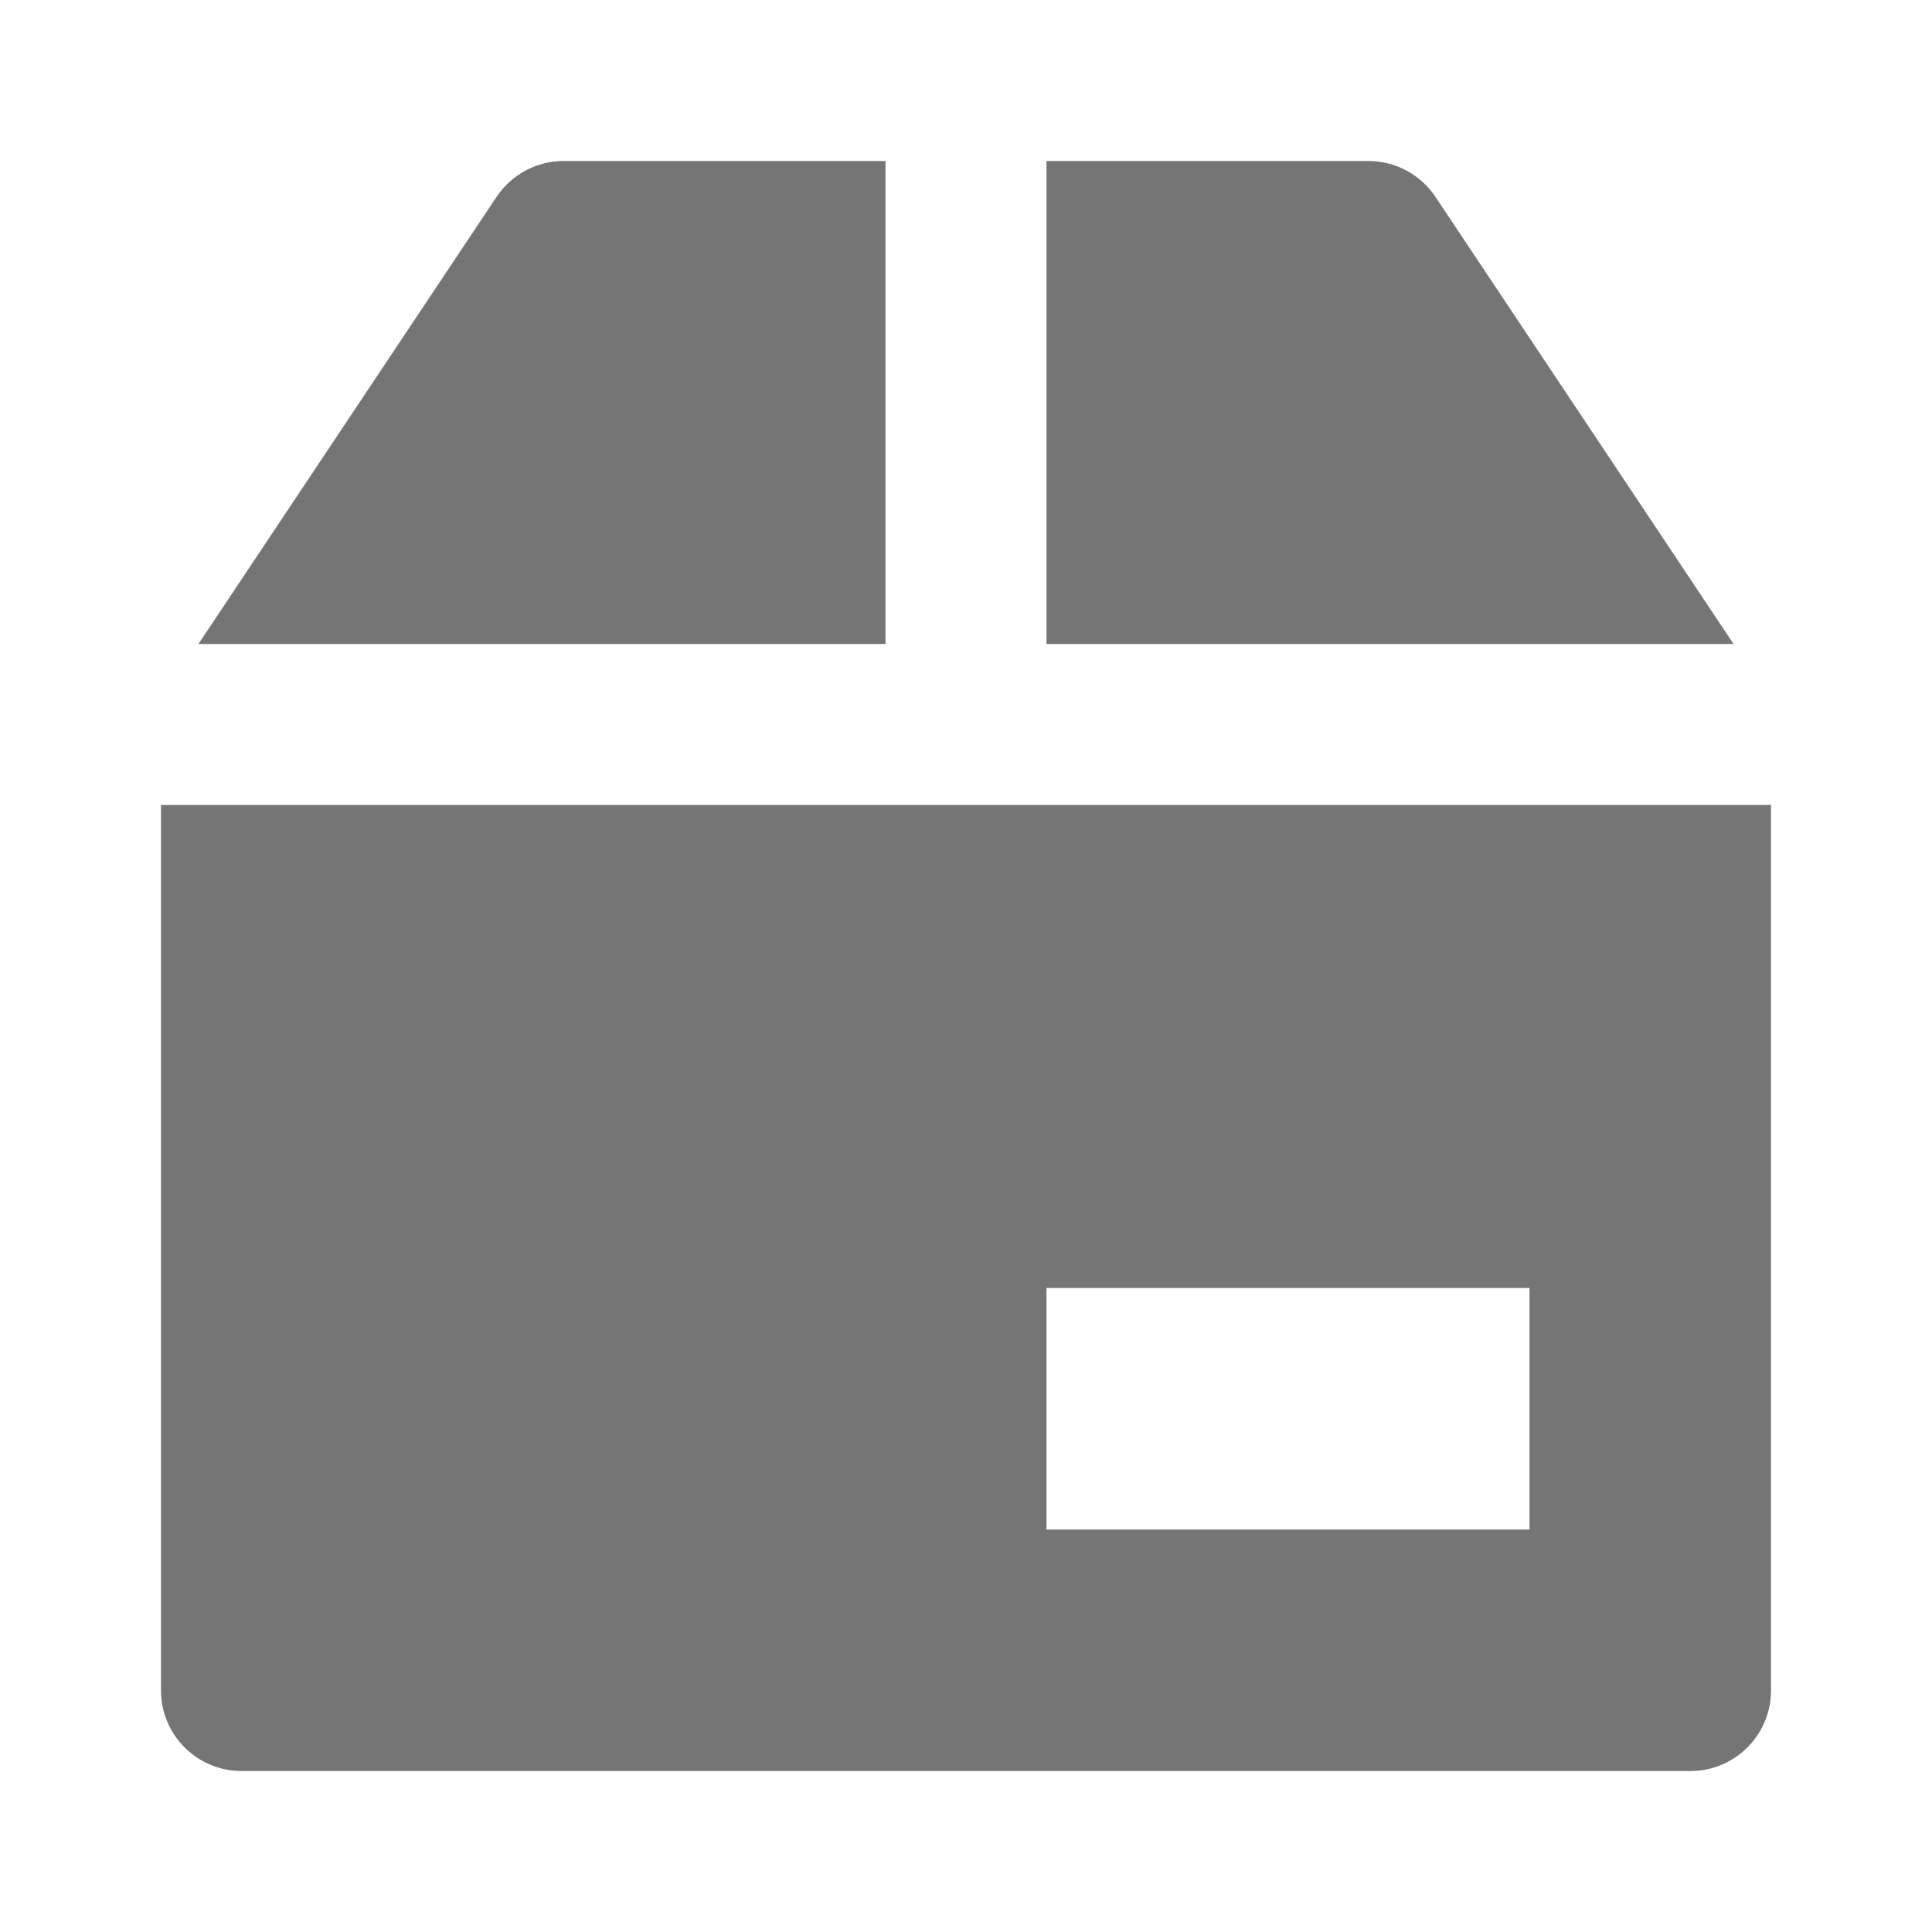 <?xml version="1.0" encoding="utf-8"?>
<!-- Generator: Adobe Illustrator 16.0.0, SVG Export Plug-In . SVG Version: 6.00 Build 0)  -->
<!DOCTYPE svg PUBLIC "-//W3C//DTD SVG 1.1//EN" "http://www.w3.org/Graphics/SVG/1.1/DTD/svg11.dtd">
<svg version="1.1" xmlns="http://www.w3.org/2000/svg" xmlns:xlink="http://www.w3.org/1999/xlink" x="0px" y="0px" width="24px"
	 height="24px" viewBox="0 0 24 24" enable-background="new 0 0 24 24" xml:space="preserve">
<g id="Frames-24px">
	<rect fill="none" width="24" height="24"/>
</g>
<g id="Solid">
	<g>
		<path fill="#757575" d="M11,8V2H7C6.666,2,6.354,2.168,6.168,2.446L2.465,8H11z"/>
		<path fill="#757575" d="M21.535,8l-3.703-5.554C17.646,2.168,17.334,2,17,2h-4v6H21.535z"/>
		<path fill="#757575" d="M2,21c0,0.552,0.448,1,1,1h18c0.552,0,1-0.448,1-1V10H2V21z M13,16h6v3h-6V16z"/>
	</g>
</g>
</svg>
